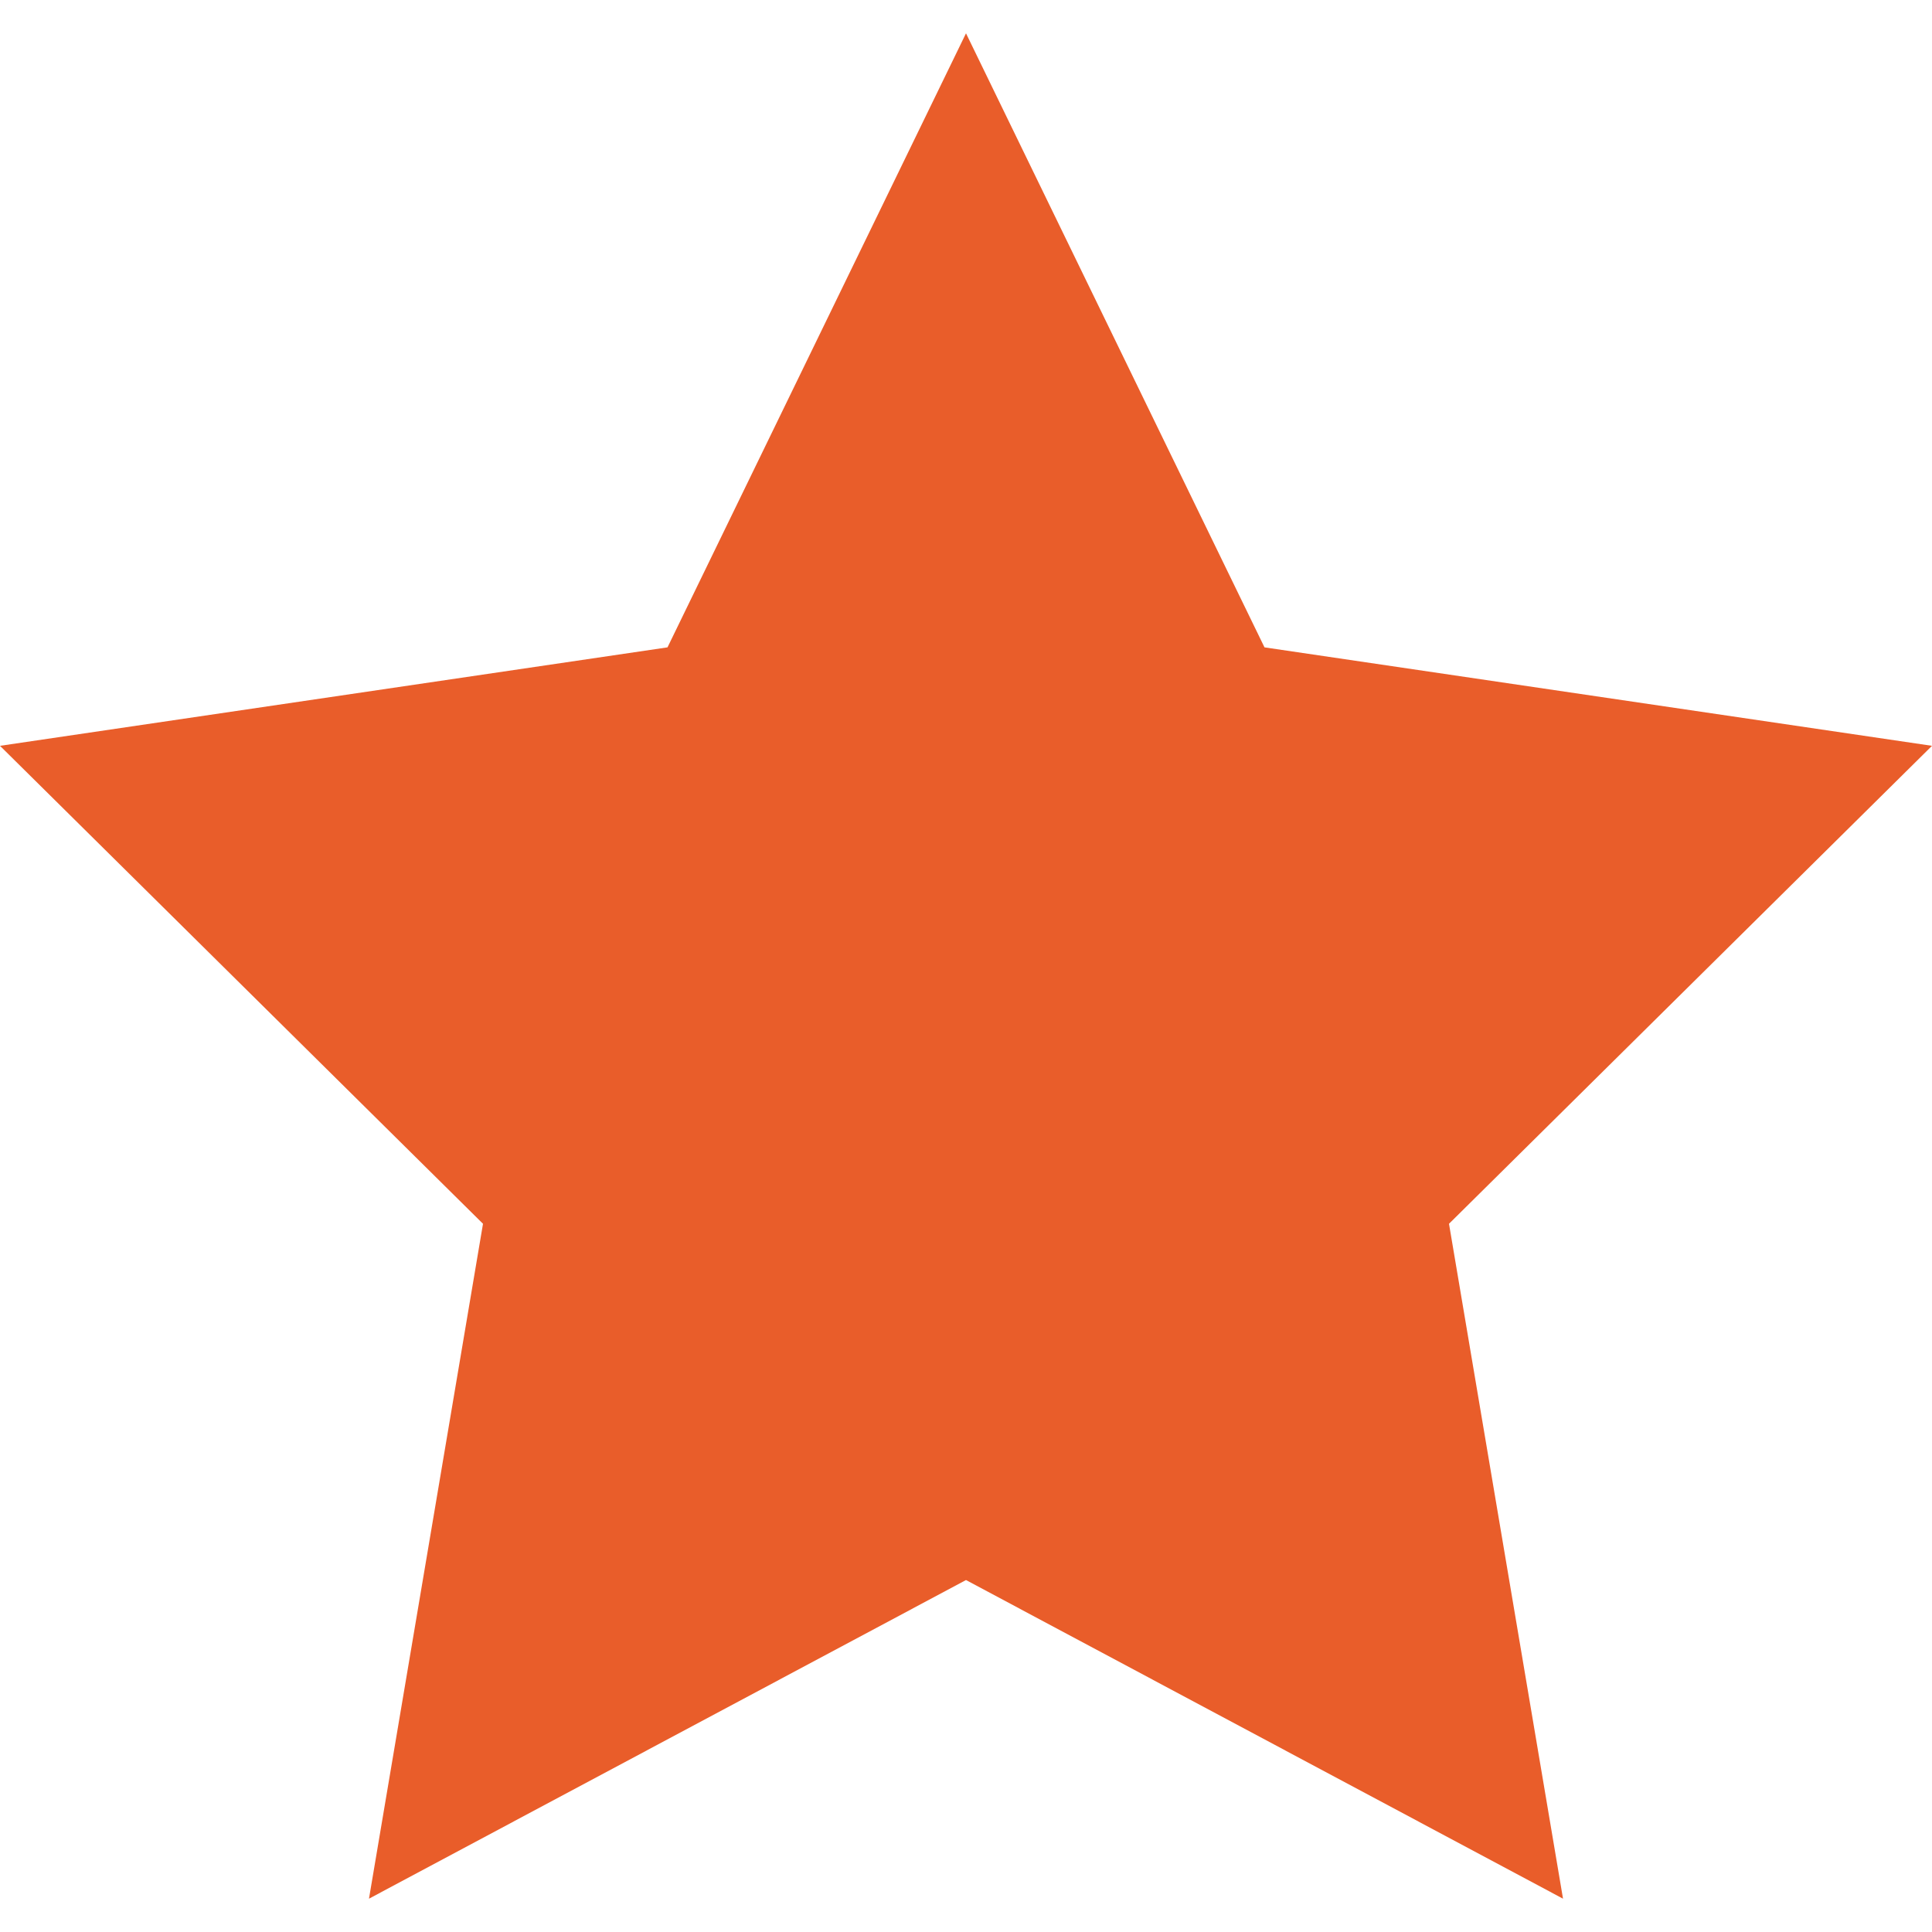<!-- icon666.com - MILLIONS vector ICONS FREE -->
<svg viewBox="0 -8 464 464" xmlns="http://www.w3.org/2000/svg">
    <path
        d="m232 371.473 143.383 76.527-27.383-162.09 116-114.789-160.312-23.648-71.688-147.473-71.688 147.473-160.312 23.648 116 114.789-27.383 162.09zm0 0"
        fill="#e95d2a"></path>
</svg>
